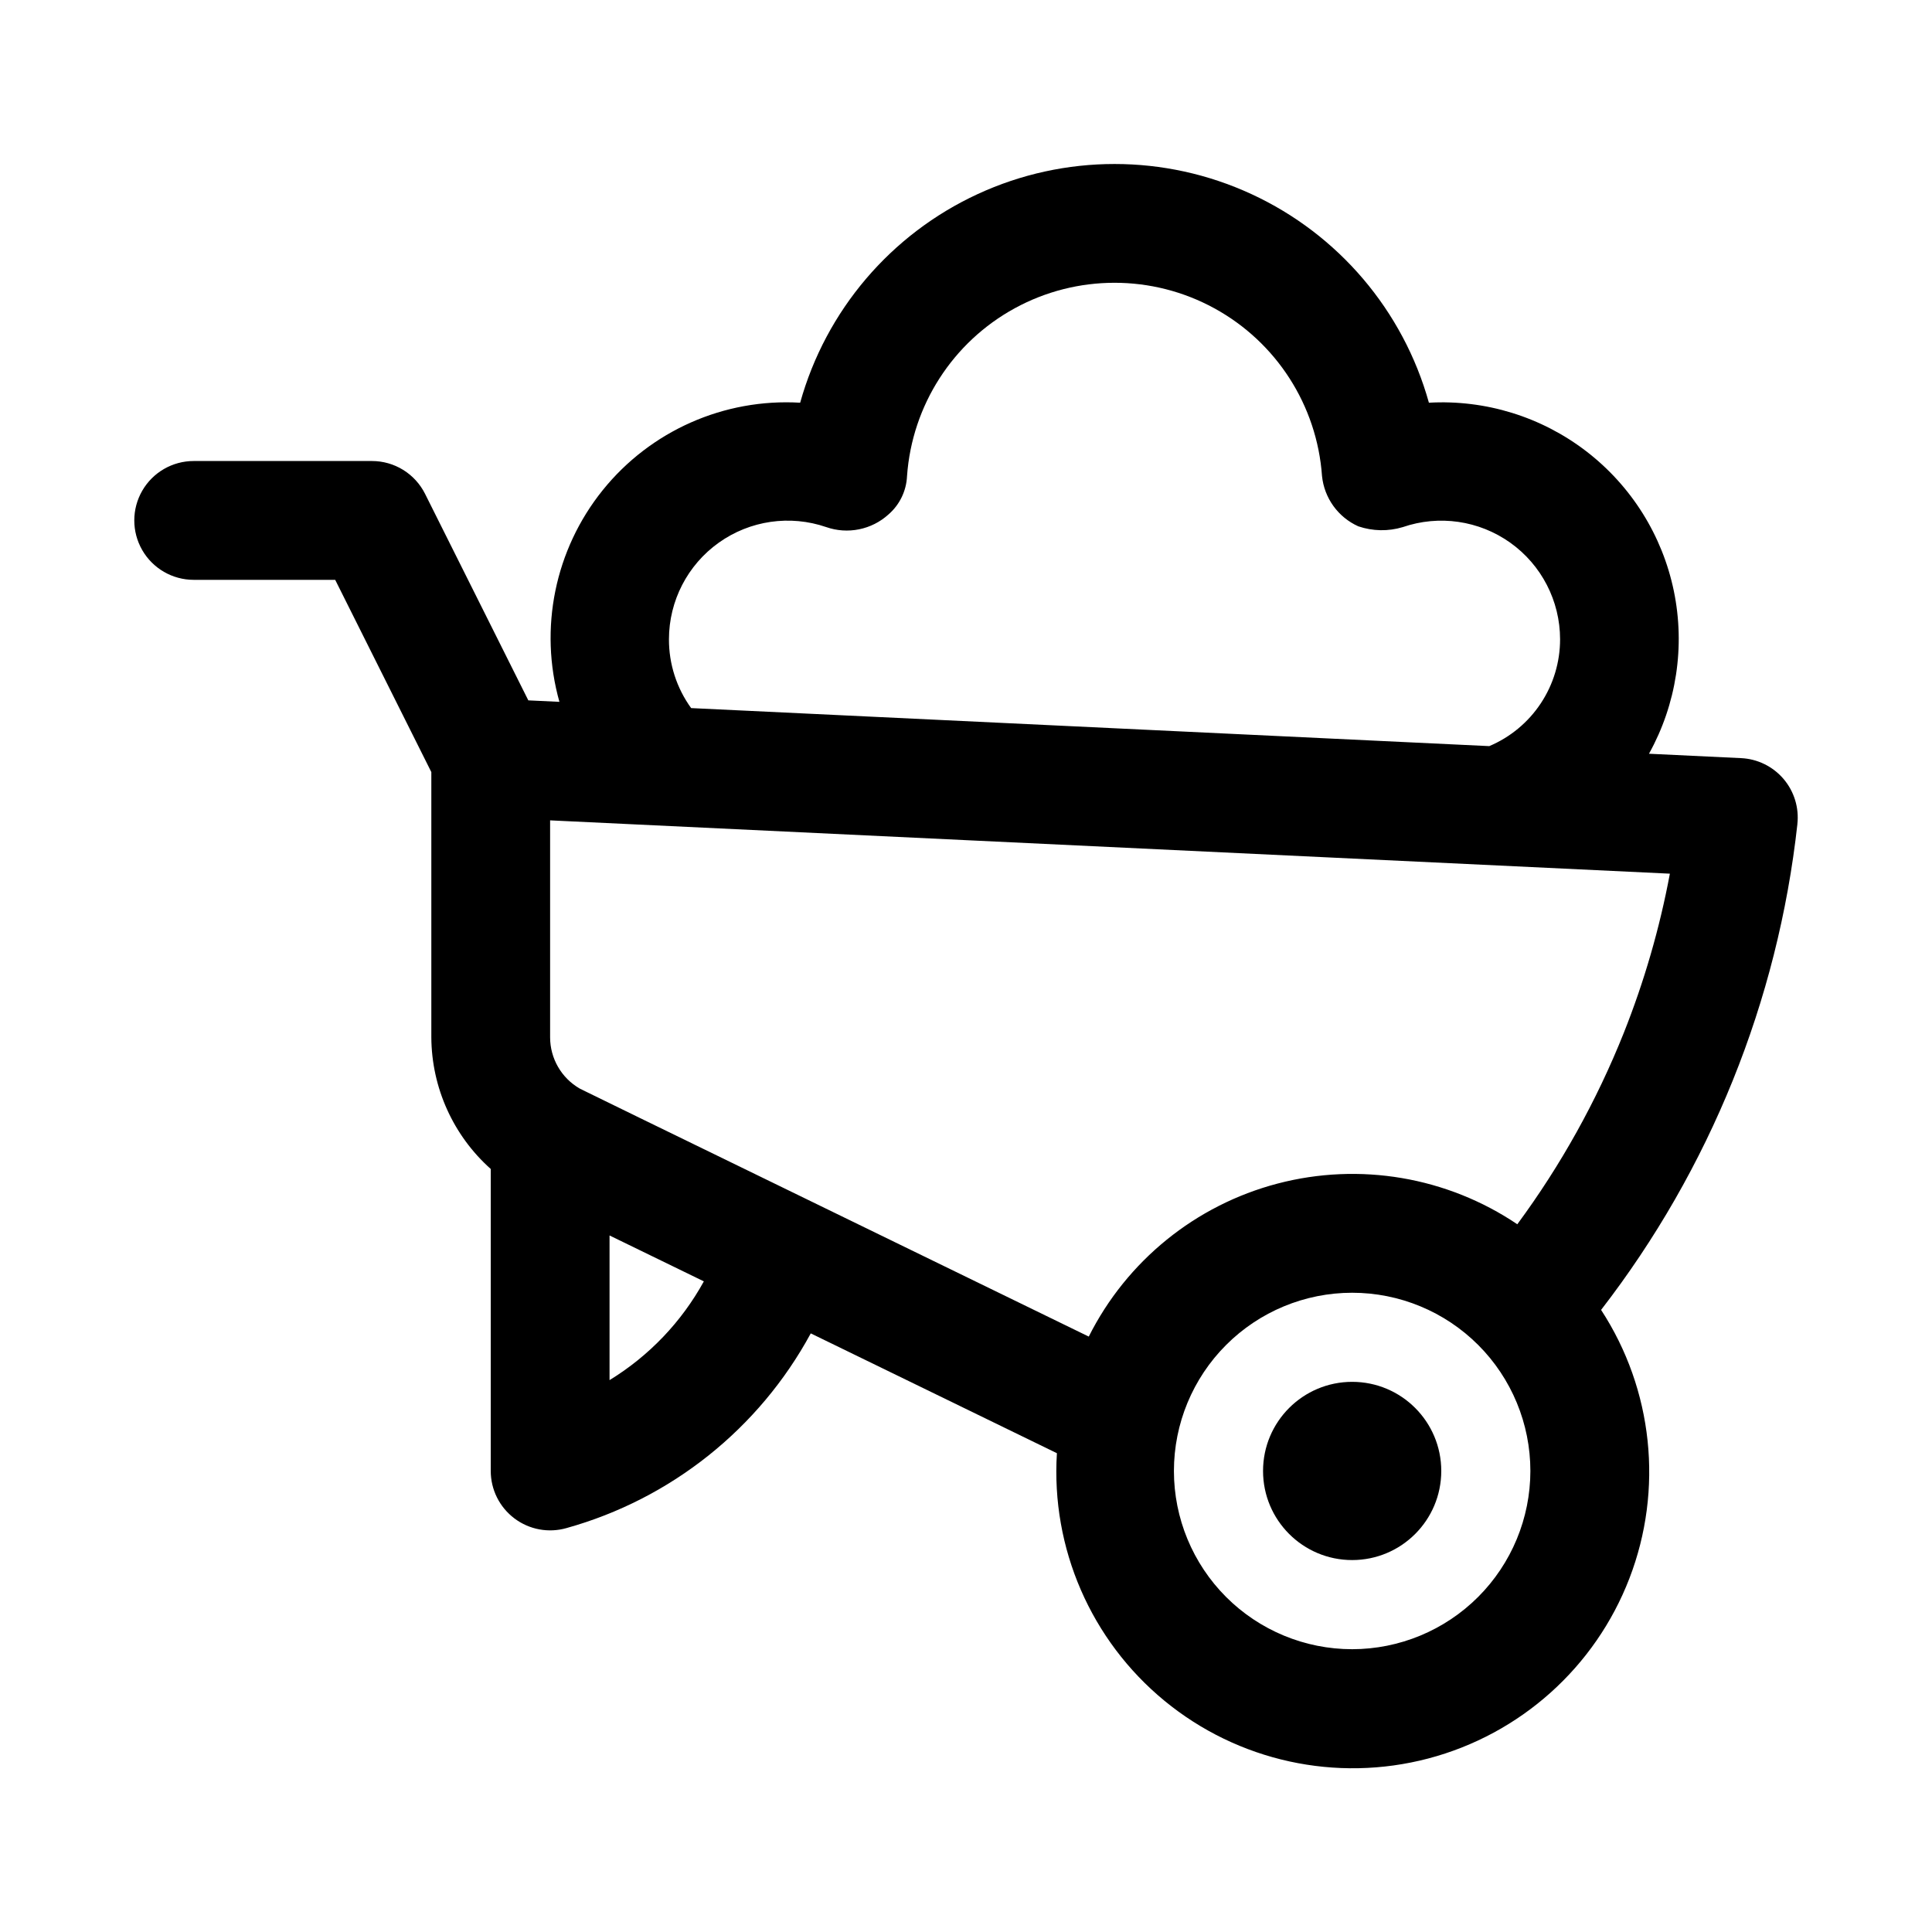<?xml version="1.0" encoding="UTF-8"?>
<!-- Uploaded to: SVG Repo, www.svgrepo.com, Generator: SVG Repo Mixer Tools -->
<svg fill="#000000" width="800px" height="800px" version="1.1" viewBox="144 144 512 512" xmlns="http://www.w3.org/2000/svg">
 <g>
  <path d="m525.95 533.82c0 13.043-10.57 23.613-23.613 23.613-13.043 0-23.617-10.57-23.617-23.613s10.574-23.617 23.617-23.617c13.043 0 23.613 10.574 23.613 23.617"/>
  <path d="m620.32 362.39c0.484-4.324-0.844-8.652-3.664-11.965-2.824-3.309-6.891-5.305-11.234-5.512l-24.426-1.164c7.293-13.133 9.629-28.445 6.582-43.156s-11.277-27.836-23.188-36.988c-11.914-9.156-26.715-13.727-41.715-12.883-6.812-24.43-24.004-44.641-47.023-55.281-23.023-10.641-49.555-10.641-72.578 0-23.023 10.641-40.215 30.852-47.023 55.281-20.168-1.188-39.668 7.453-52.336 23.191-12.668 15.742-16.938 36.637-11.465 56.082l-8.242-0.391-27.363-54.73c-1.309-2.613-3.316-4.812-5.805-6.352-2.488-1.535-5.356-2.352-8.277-2.348h-47.234c-5.625 0-10.82 3-13.633 7.871s-2.812 10.871 0 15.742c2.812 4.871 8.008 7.875 13.633 7.875h37.5l25.477 50.949v70.277c0.07 13.34 5.789 26.023 15.746 34.902v80.031c0 4.938 2.32 9.594 6.266 12.566 3.941 2.977 9.055 3.926 13.805 2.57 27.68-7.715 51.043-26.336 64.738-51.598l65.23 31.754c-1.586 25.184 9.023 49.594 28.516 65.621 19.492 16.023 45.496 21.711 69.898 15.285 24.402-6.426 44.234-24.18 53.305-47.727 9.07-23.551 6.281-50.02-7.504-71.156 28.852-37.316 46.852-81.867 52.023-128.75zm-257.35-78.703c2.793 0.973 5.797 1.176 8.695 0.586 2.902-0.586 5.59-1.945 7.781-3.93 2.973-2.57 4.754-6.254 4.926-10.184 1.328-18.719 12.09-35.477 28.559-44.473 16.473-8.996 36.387-8.996 52.855 0 16.473 8.996 27.234 25.754 28.562 44.473 0.293 2.871 1.336 5.609 3.023 7.949 1.688 2.336 3.961 4.191 6.59 5.371 3.812 1.301 7.934 1.375 11.789 0.211 9.605-3.301 20.215-1.762 28.488 4.133 8.273 5.894 13.188 15.422 13.199 25.582 0.004 6.043-1.773 11.953-5.113 16.992-3.336 5.039-8.086 8.98-13.652 11.332l-211.51-10.078v0.004c-3.848-5.309-5.906-11.699-5.883-18.25 0.012-10.16 4.926-19.688 13.199-25.586 8.273-5.898 18.883-7.438 28.492-4.133zm-57.434 226.06v-38.336l24.992 12.164c-5.914 10.75-14.531 19.77-24.992 26.172zm196.8 71.309c-12.527 0-24.543-4.977-33.398-13.832-8.859-8.859-13.836-20.871-13.836-33.398 0-12.527 4.977-24.543 13.836-33.398 8.855-8.859 20.871-13.836 33.398-13.836 12.527 0 24.539 4.977 33.398 13.836 8.855 8.855 13.832 20.871 13.832 33.398-0.012 12.52-4.992 24.527-13.848 33.383s-20.863 13.836-33.383 13.848zm71.965-163.27h-0.004c-7.199 18.02-16.676 35.043-28.195 50.656-18.637-12.555-41.773-16.484-63.512-10.789-21.738 5.699-39.973 20.473-50.055 40.555-139.6-67.941-134.91-65.734-134.91-65.734-4.852-2.801-7.84-7.981-7.84-13.586v-57.484l296.75 14.129c-2.703 14.449-6.801 28.598-12.238 42.254z"/>
 </g>
</svg>